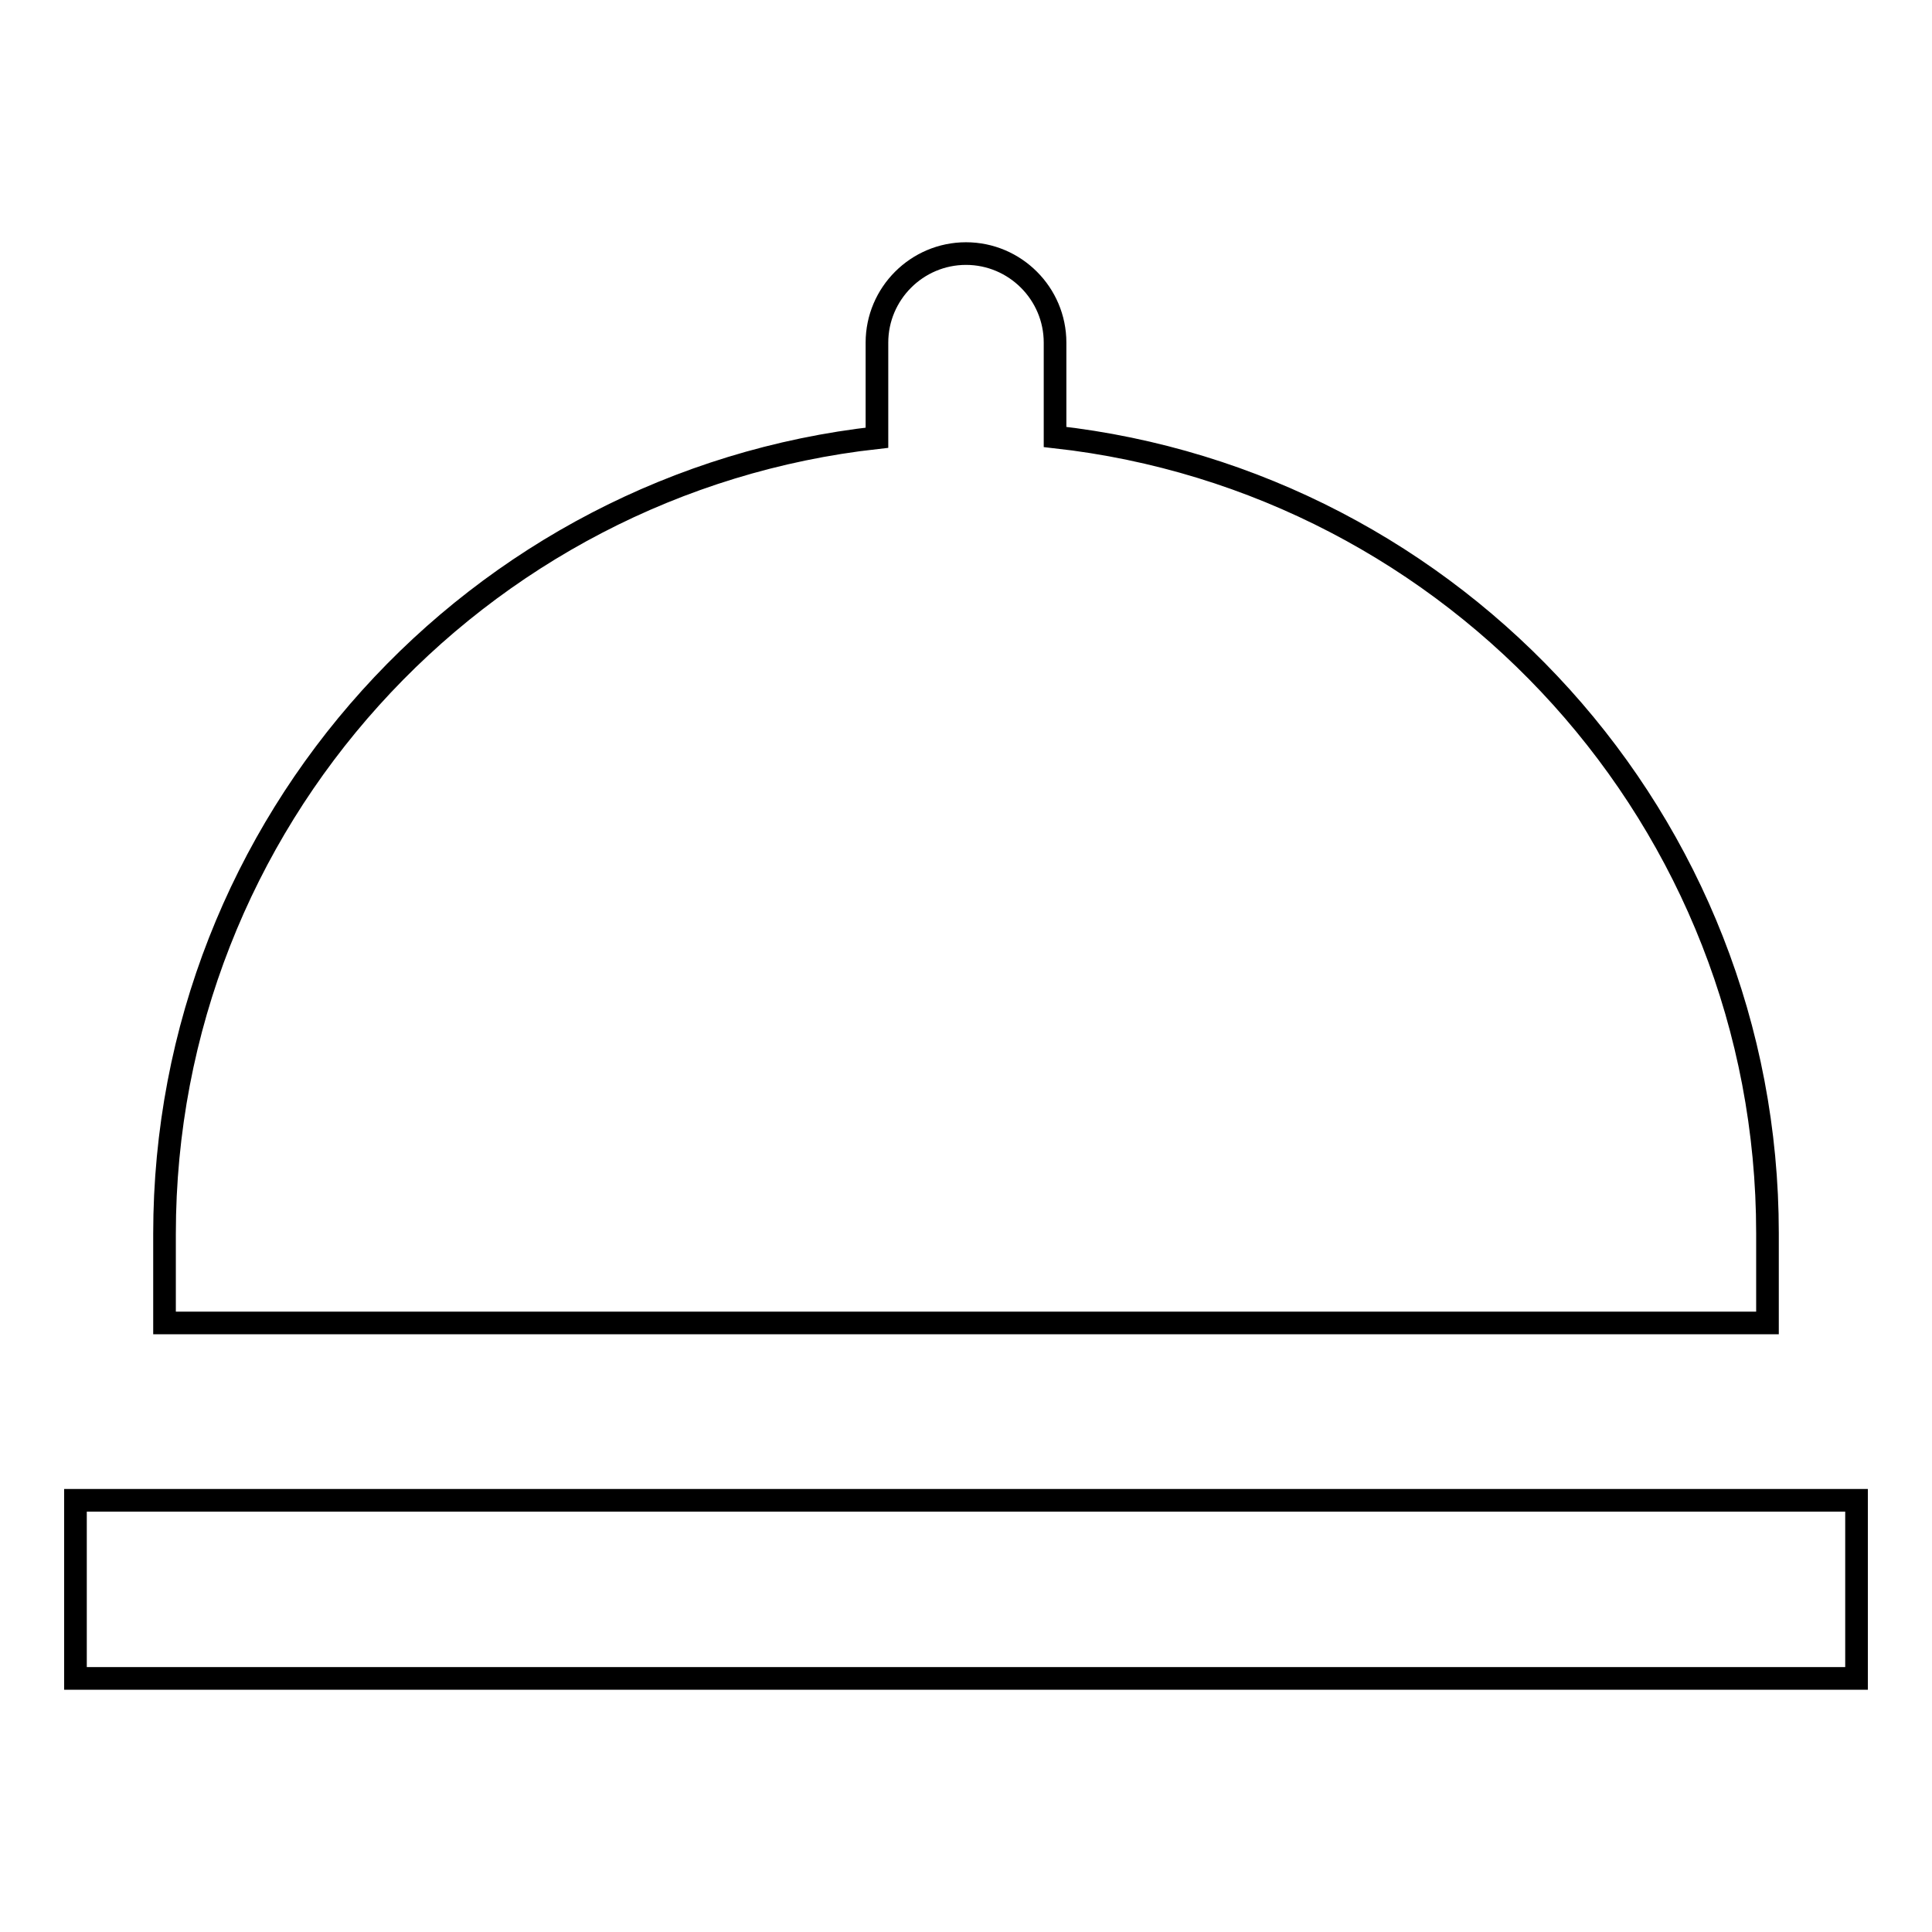<?xml version="1.0" encoding="utf-8"?>
<!-- Svg Vector Icons : http://www.onlinewebfonts.com/icon -->
<!DOCTYPE svg PUBLIC "-//W3C//DTD SVG 1.1//EN" "http://www.w3.org/Graphics/SVG/1.1/DTD/svg11.dtd">
<svg version="1.1" xmlns="http://www.w3.org/2000/svg" xmlns:xlink="http://www.w3.org/1999/xlink" x="0px" y="0px" viewBox="0 0 256 256" enable-background="new 0 0 256 256" xml:space="preserve">
<g> <path stroke-width="3" fill-opacity="0" stroke="#000000"  d="M10,198.8h236v23.6H10V198.8z M234.2,163.4c0-54.6-41.3-99.6-94.4-105.5V45.4c0-6.5-5.3-11.8-11.8-11.8 c-6.5,0-11.8,5.3-11.8,11.8V58c-53.1,5.9-94.4,50.9-94.4,105.5v11.8h212.4L234.2,163.4L234.2,163.4z"/></g>
</svg>